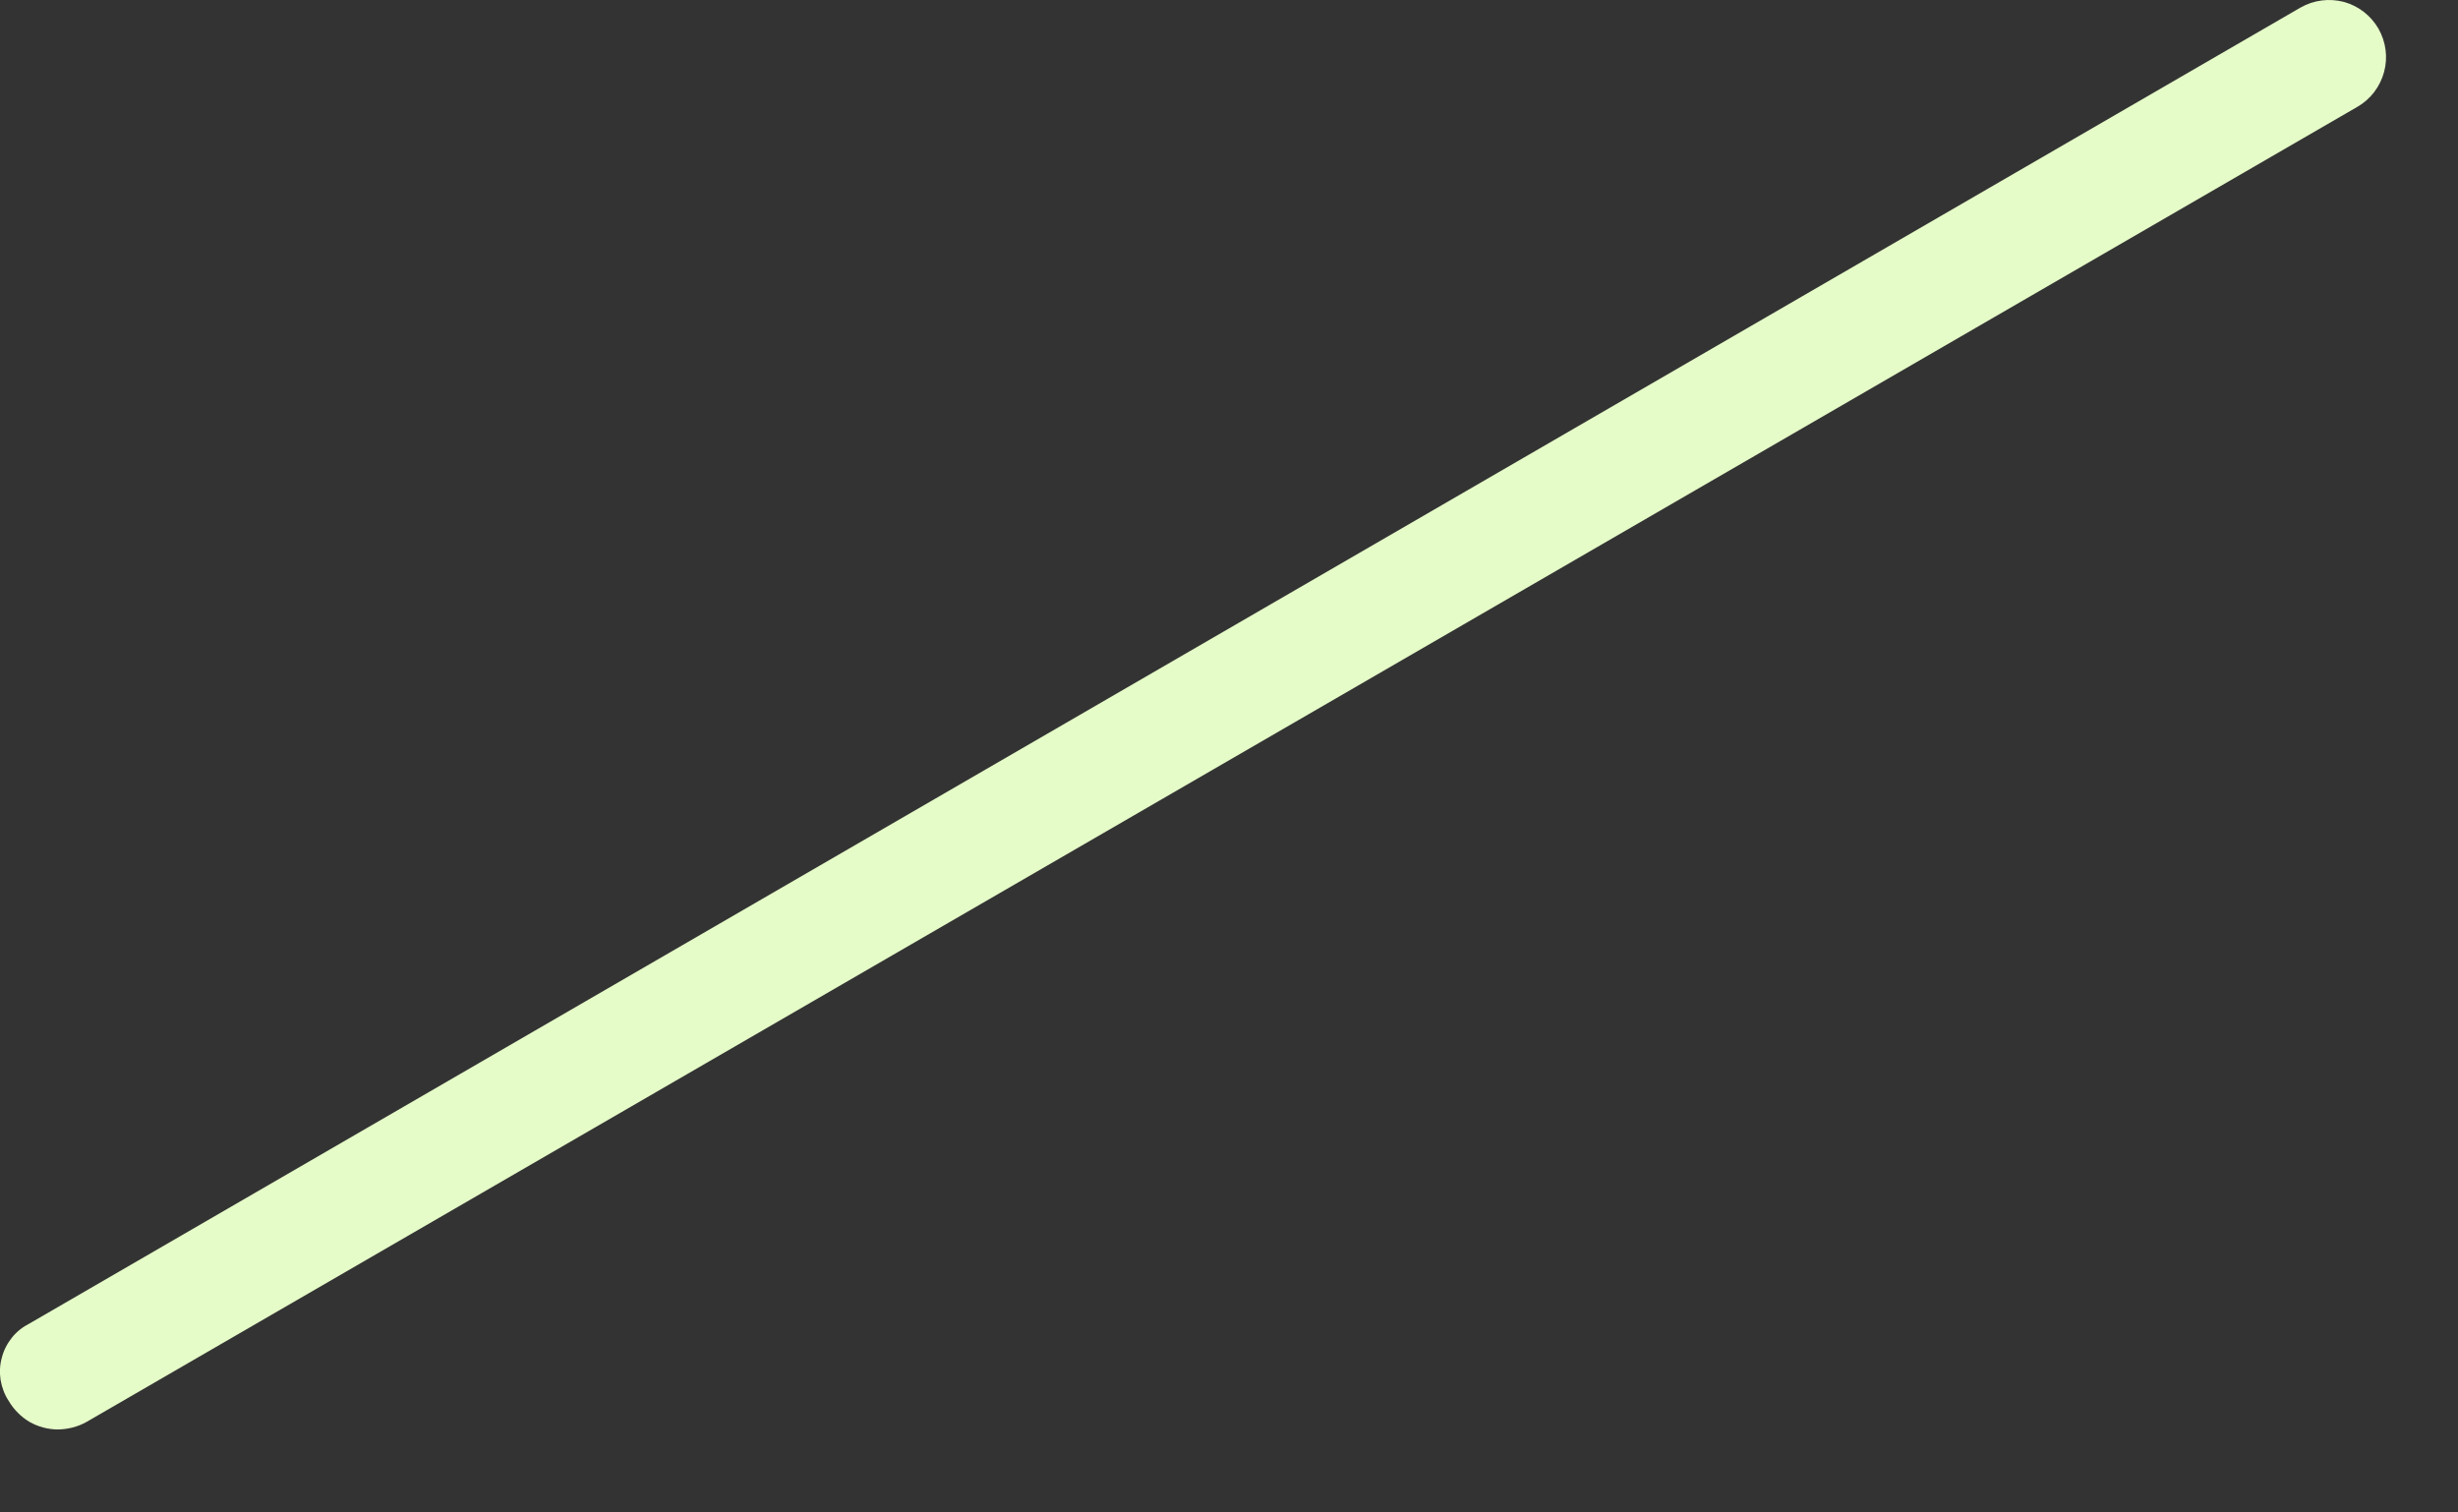 <?xml version="1.0" encoding="utf-8"?>
<svg xmlns="http://www.w3.org/2000/svg" fill="none" height="100%" overflow="visible" preserveAspectRatio="none" style="display: block;" viewBox="0 0 13 8" width="100%">
<rect x="0" y="0" width="13" height="8" fill="#333333" stroke="none"/>
<path d="M12.167 0.04L0.157 7C0.121 7.018 0.089 7.043 0.064 7.074C0.039 7.105 0.02 7.141 0.01 7.18C-0.001 7.219 -0.003 7.259 0.003 7.299C0.01 7.339 0.024 7.377 0.046 7.41C0.073 7.456 0.111 7.494 0.156 7.521C0.202 7.547 0.254 7.561 0.307 7.561C0.36 7.56 0.412 7.547 0.458 7.521L12.468 0.565C12.538 0.525 12.588 0.458 12.609 0.381C12.63 0.304 12.619 0.221 12.579 0.151C12.539 0.082 12.473 0.031 12.396 0.01C12.319 -0.01 12.237 0 12.167 0.04Z" fill="#E5FBC8" id="Vector"/>
</svg>